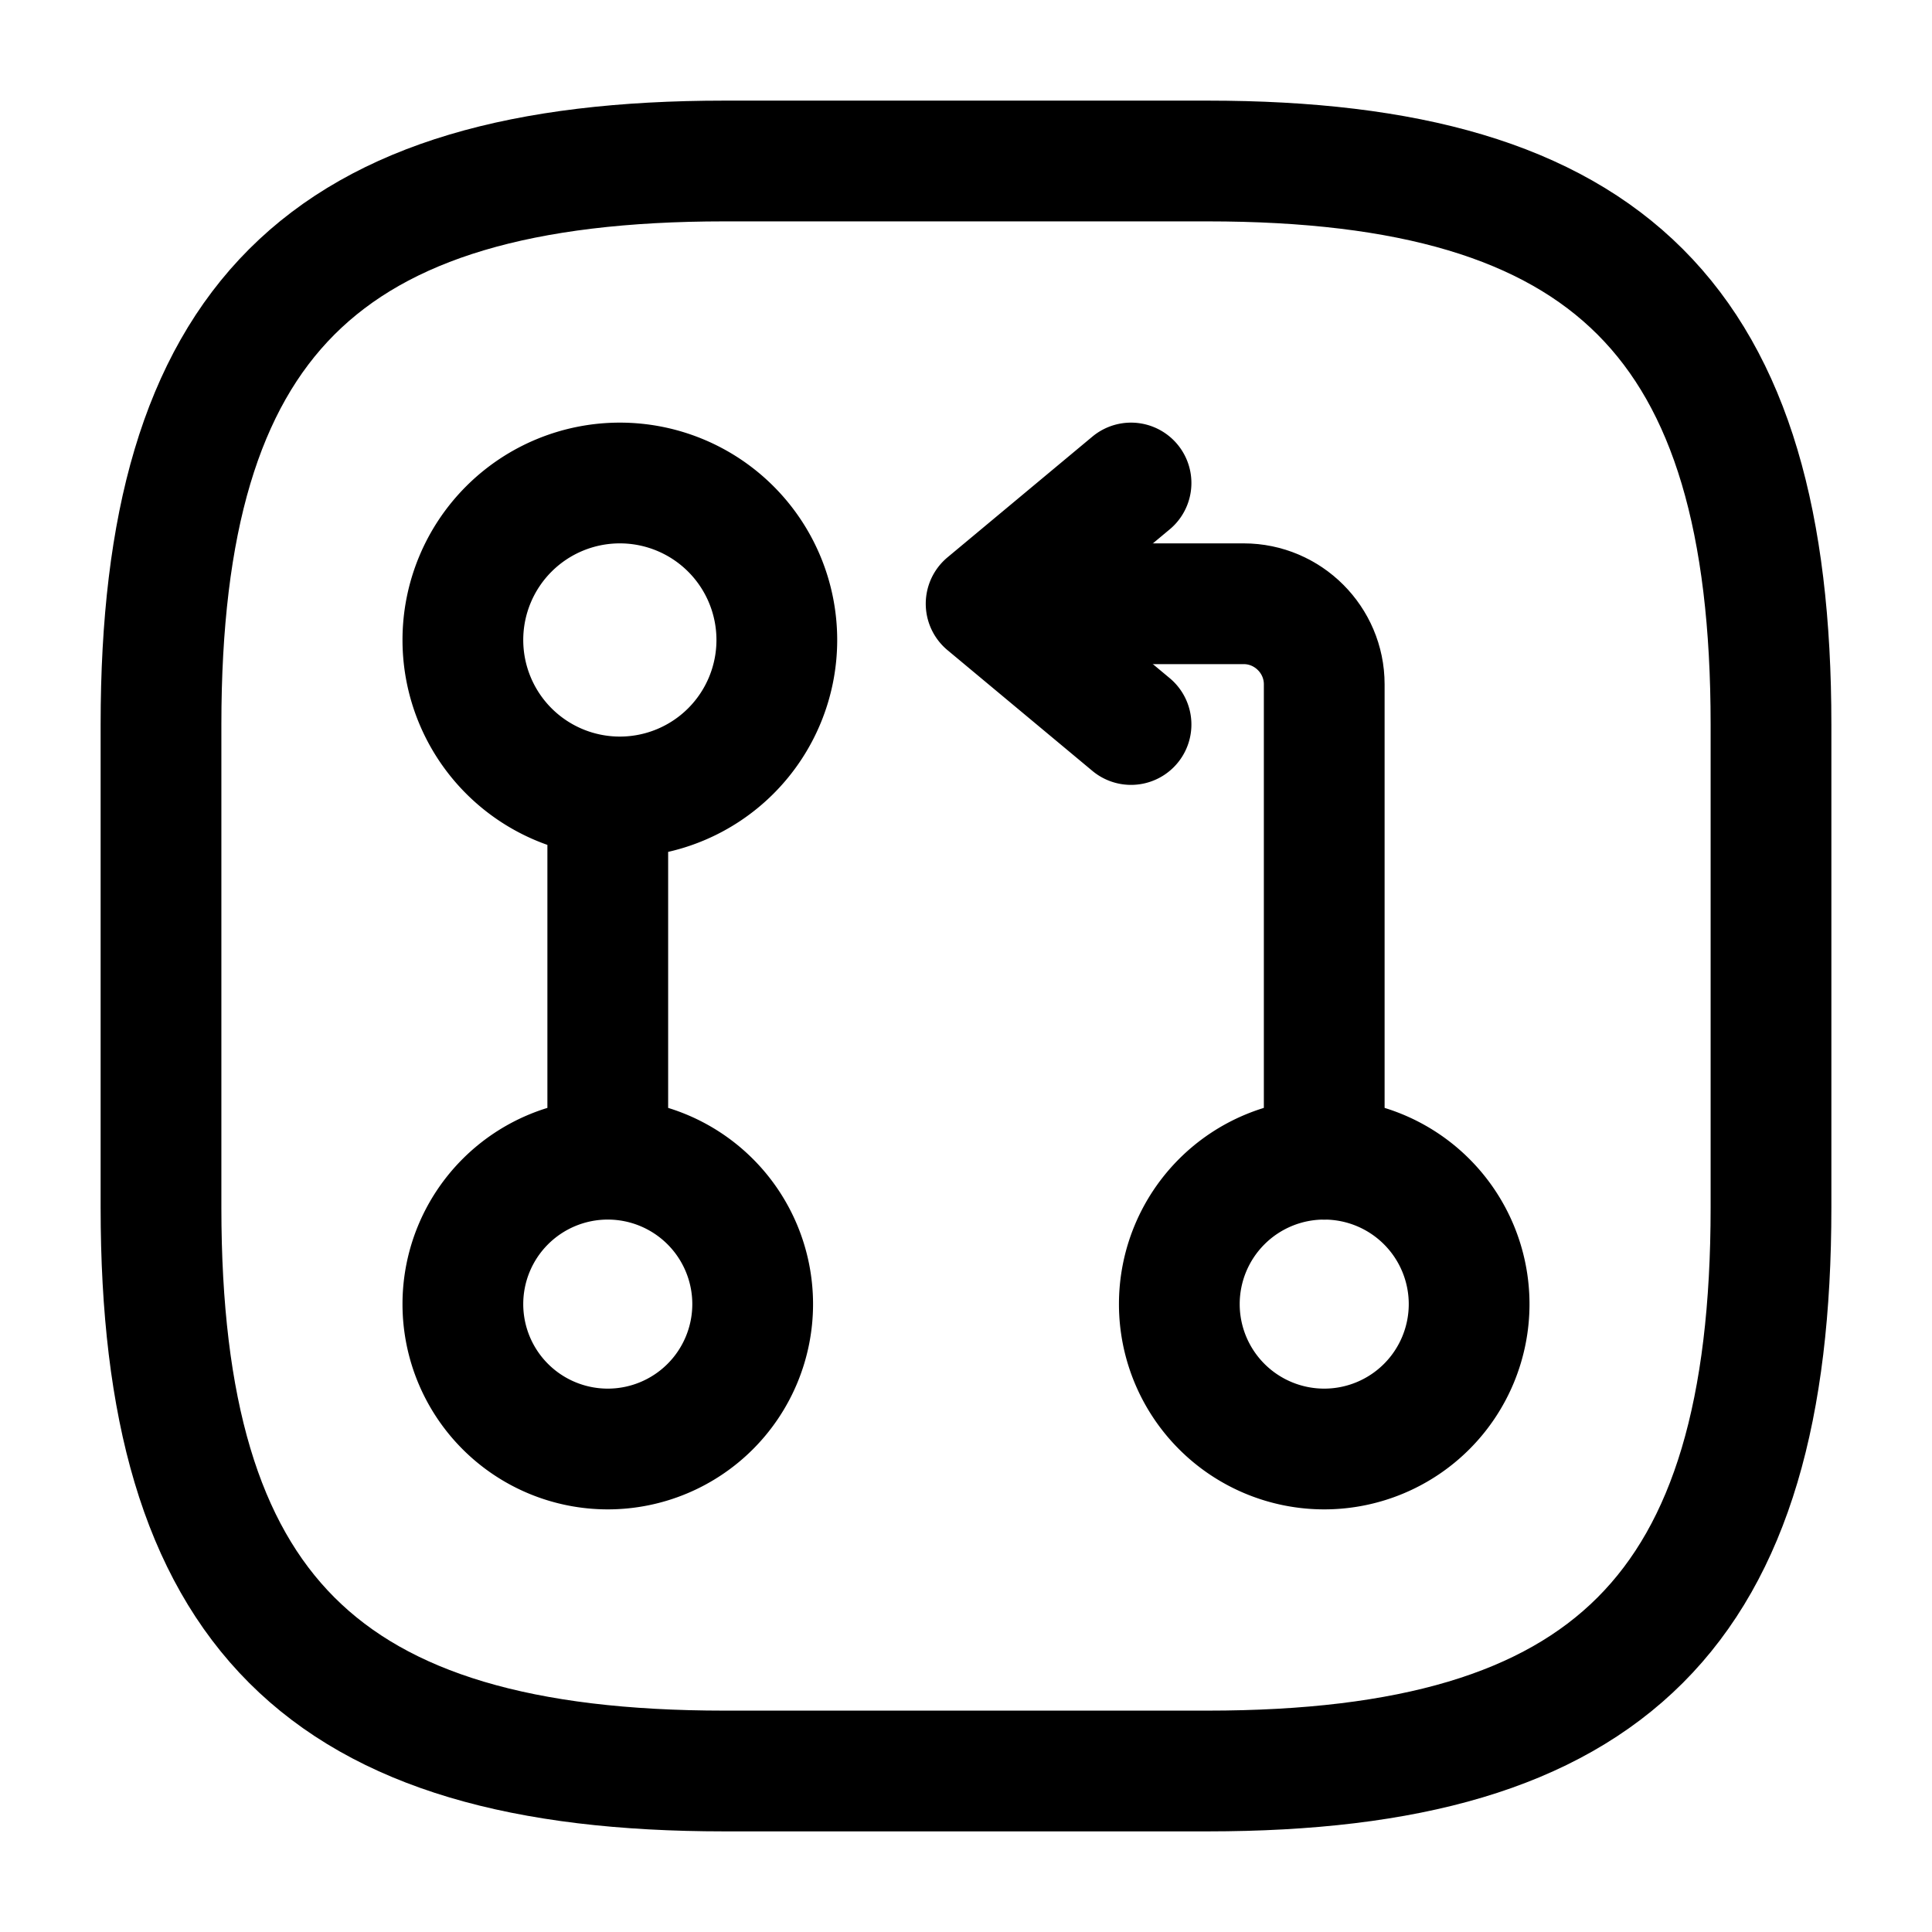 <svg xmlns="http://www.w3.org/2000/svg" fill="none" viewBox="0 0 24 24" stroke="currentColor" aria-hidden="true">
  <path stroke-linecap="round" stroke-linejoin="round" stroke-width="1.5" d="M16.45 14.4V8.5c0-.55-.45-1-1-1h-2.9"/>
  <path stroke-linecap="round" stroke-linejoin="round" stroke-width="1.5" d="M14.05 6l-1.8 1.5 1.8 1.5M7.55 10.2v4.2M7.7 9.9a1.95 1.95 0 100-3.9 1.95 1.95 0 000 3.9zM7.55 18a1.8 1.8 0 100-3.6 1.8 1.8 0 000 3.6zM16.45 18a1.8 1.8 0 100-3.6 1.8 1.8 0 000 3.6z"/>
  <path stroke-linecap="round" stroke-linejoin="round" stroke-width="1.5" d="M9 22h6c5 0 7-2 7-7V9c0-5-2-7-7-7H9C4 2 2 4 2 9v6c0 5 2 7 7 7z"/>
</svg>
